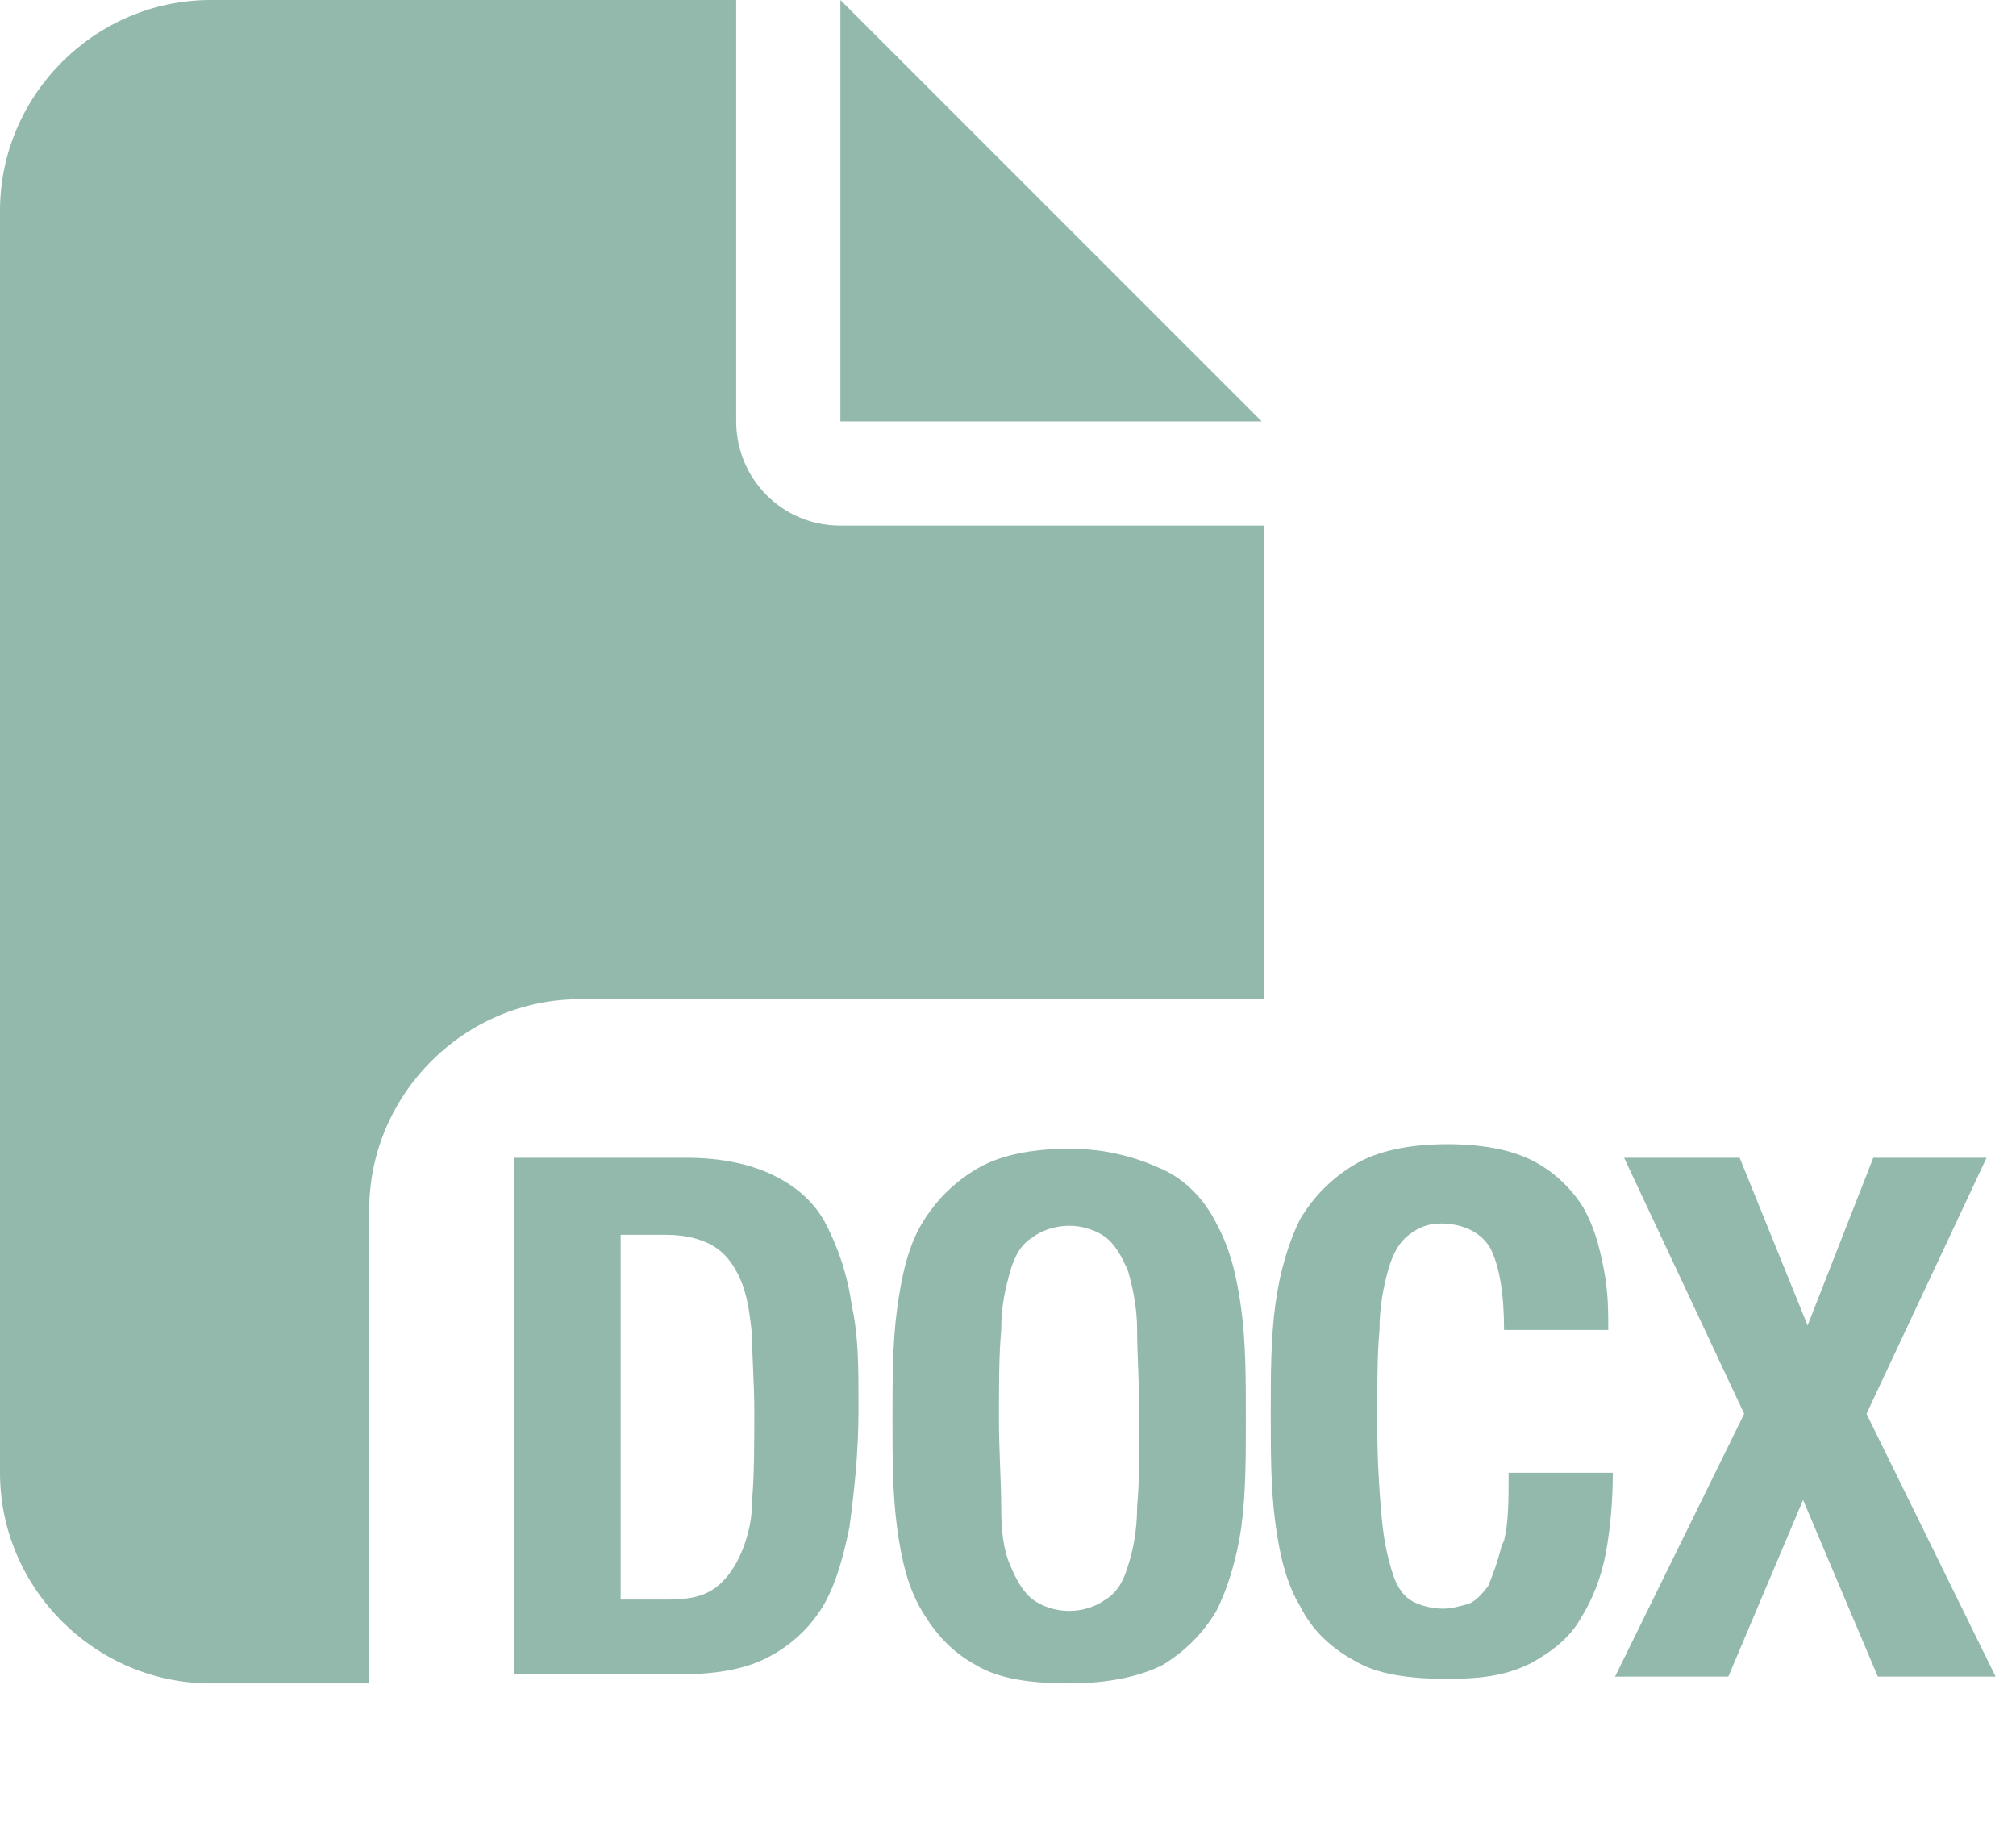 <svg xmlns="http://www.w3.org/2000/svg" viewBox="0 0 89 81"><defs><style>.cls-1{fill:#93b8ac}</style></defs><g id="Layer_1"><path class="cls-1" d="M37.1 23.2c-2.6 0-4.6-2.1-4.6-4.6V0H9.3C4.2 0 0 4.2 0 9.3V65c0 5.1 4.2 9.3 9.3 9.3h7V53.4c0-5.1 4.2-9.3 9.3-9.3h30.2V23.2H37.2z"/><path class="cls-1" d="M37.1 18.6h18.6L37.1 0v18.6zm-.6 35.5c-.5-1-1.3-1.7-2.3-2.2-1-.5-2.3-.8-3.9-.8h-7.6v22.8H30c1.5 0 2.8-.2 3.8-.7 1-.5 1.8-1.2 2.4-2.1s1-2.2 1.3-3.7c.2-1.5.4-3.2.4-5.2s0-3.2-.3-4.6c-.2-1.4-.6-2.5-1.1-3.5zm-3.3 12.2c0 1-.3 1.9-.6 2.5-.3.6-.7 1.1-1.2 1.4-.5.3-1.1.4-2 .4h-2V54.5h2c.9 0 1.6.2 2.1.5s.9.8 1.2 1.5c.3.7.4 1.5.5 2.4 0 1 .1 2.1.1 3.4s0 2.9-.1 3.9zM53.7 54c-.5-1-1.3-1.9-2.4-2.4s-2.4-.9-4.1-.9-3.1.3-4.1.9-1.8 1.4-2.4 2.4-.9 2.3-1.1 3.8c-.2 1.5-.2 3.1-.2 4.8s0 3.3.2 4.8.5 2.7 1.1 3.7 1.3 1.8 2.4 2.4c1 .6 2.4.8 4.1.8s3.1-.3 4.1-.8c1-.6 1.8-1.4 2.4-2.4.5-1 .9-2.3 1.1-3.7.2-1.5.2-3.1.2-4.8s0-3.3-.2-4.8-.5-2.7-1.1-3.8zm-3.5 12.5c0 1.1-.2 2-.4 2.6-.2.7-.5 1.2-1 1.5-.4.3-1 .5-1.6.5s-1.2-.2-1.6-.5c-.4-.3-.7-.8-1-1.5s-.4-1.5-.4-2.6-.1-2.4-.1-3.9 0-2.8.1-3.9c0-1.1.2-1.9.4-2.6.2-.7.5-1.2 1-1.5.4-.3 1-.5 1.6-.5s1.2.2 1.6.5c.4.3.7.8 1 1.5.2.7.4 1.6.4 2.6 0 1.1.1 2.4.1 3.9s0 2.8-.1 3.9zm16.1 1.7c-.2.8-.4 1.3-.6 1.8-.3.4-.6.7-.9.8-.4.1-.7.2-1.1.2s-.9-.1-1.3-.3c-.4-.2-.7-.6-.9-1.2s-.4-1.4-.5-2.5c-.1-1.1-.2-2.5-.2-4.2s0-3 .1-4.1c0-1.1.2-2 .4-2.7.2-.7.5-1.2.9-1.5.4-.3.8-.5 1.4-.5 1 0 1.8.4 2.2 1.1.4.8.6 2 .6 3.6H71c0-.8 0-1.7-.2-2.7s-.4-1.8-.9-2.7c-.5-.8-1.2-1.5-2.1-2s-2.2-.8-3.9-.8-3.1.3-4.1.9-1.8 1.4-2.4 2.4c-.5 1-.9 2.3-1.1 3.8-.2 1.5-.2 3.1-.2 4.8s0 3.3.2 4.8.5 2.7 1.1 3.7c.5 1 1.3 1.8 2.4 2.4 1 .6 2.4.8 4.1.8s2.7-.2 3.7-.7c.9-.5 1.7-1.1 2.2-2 .5-.8.9-1.8 1.1-2.9.2-1.1.3-2.3.3-3.5h-4.6c0 1.2 0 2.2-.2 3zm16.1-5.8l5.3-11.3h-5l-2.9 7.4-3-7.4h-5.1L77 62.4 71.3 74h5l3.3-7.8 3.3 7.8h5.2l-5.7-11.6z"/></g></svg>
